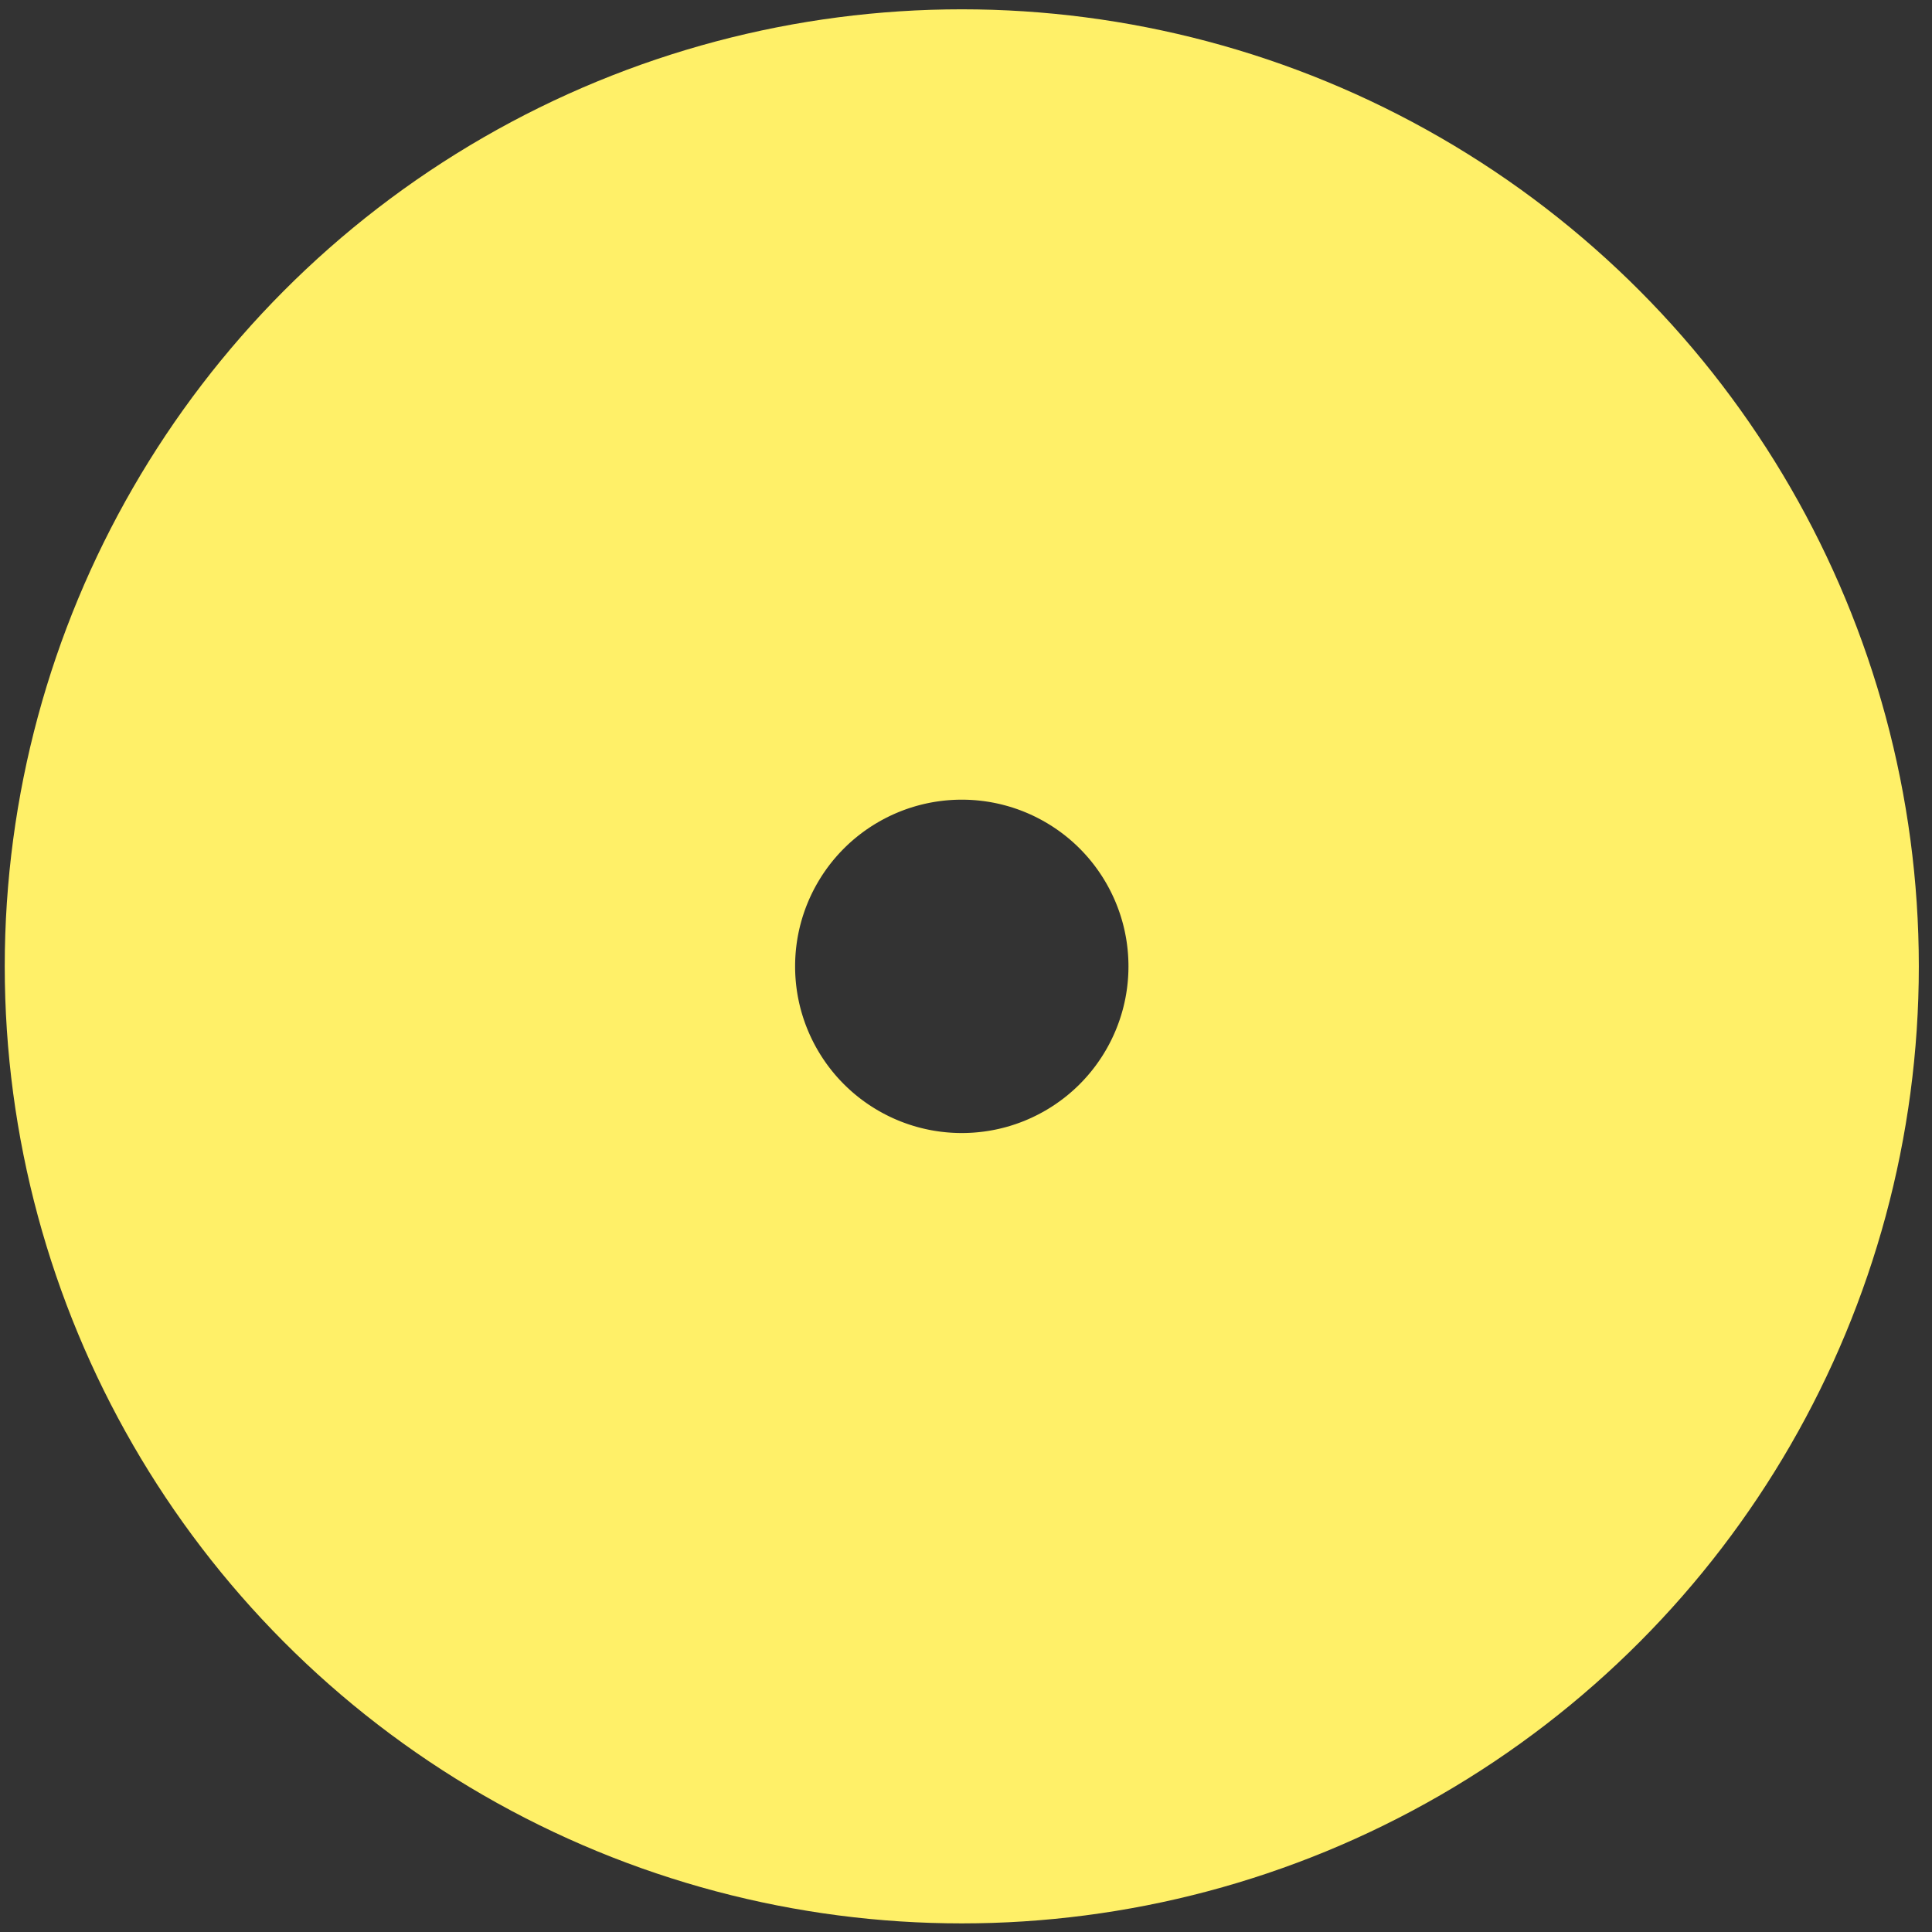 <svg width="44" height="44" viewBox="0 0 44 44" fill="none" xmlns="http://www.w3.org/2000/svg">
  <rect x="0" y="0" width="44" height="44" fill="#333333" stroke="none"/>
  <circle cx="21.904" cy="22.008" r="12.796" stroke="#FFF068" stroke-width="18" />
</svg>
  
